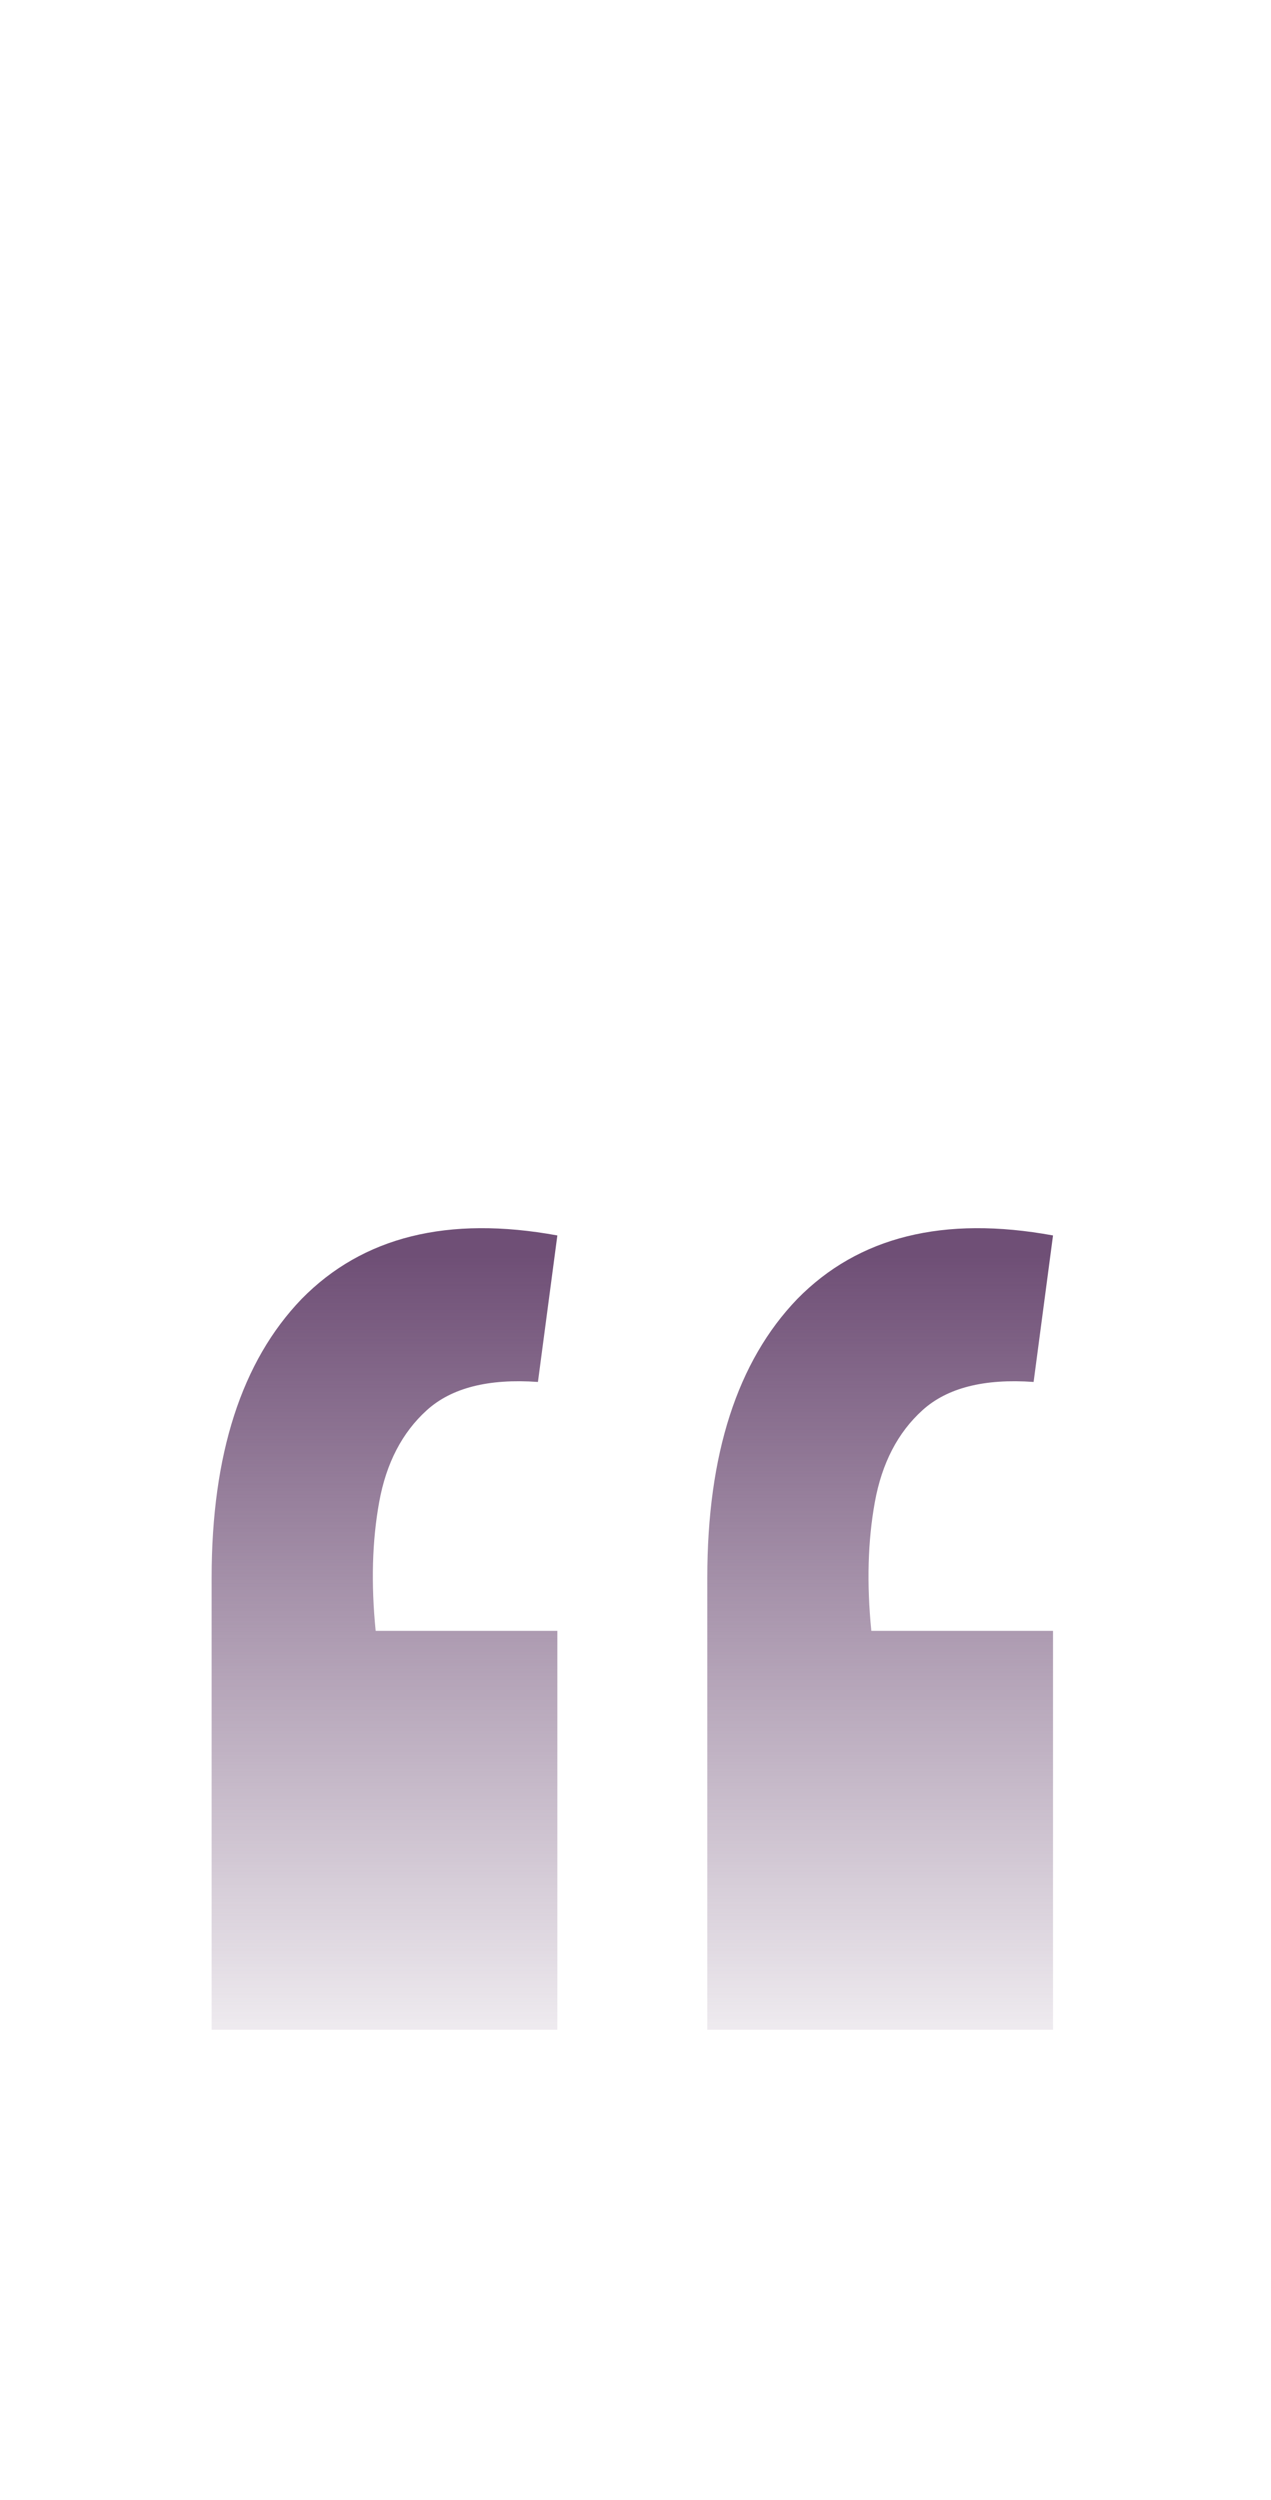 <?xml version="1.0" encoding="UTF-8"?> <svg xmlns="http://www.w3.org/2000/svg" width="58" height="114" viewBox="0 0 58 114" fill="none"><path d="M48.053 56.339L47.167 63.02C44.914 62.859 43.223 63.288 42.096 64.308C40.969 65.328 40.245 66.723 39.923 68.494C39.601 70.265 39.547 72.224 39.762 74.37H48.053V92.562H32.276V71.955C32.276 66.32 33.644 62.081 36.381 59.237C39.172 56.393 43.062 55.427 48.053 56.339ZM25.434 56.339L24.548 63.02C22.294 62.859 20.604 63.288 19.477 64.308C18.35 65.328 17.626 66.723 17.304 68.494C16.982 70.265 16.928 72.224 17.143 74.37H25.434V92.562H9.657V71.955C9.657 66.32 11.025 62.081 13.762 59.237C16.552 56.393 20.443 55.427 25.434 56.339Z" fill="url(#paint0_linear_2050_9374)"></path><defs><linearGradient id="paint0_linear_2050_9374" x1="28.85" y1="57.299" x2="28.85" y2="97.141" gradientUnits="userSpaceOnUse"><stop stop-color="#6F4F76"></stop><stop offset="1" stop-color="#6F4F76" stop-opacity="0"></stop></linearGradient></defs></svg> 
